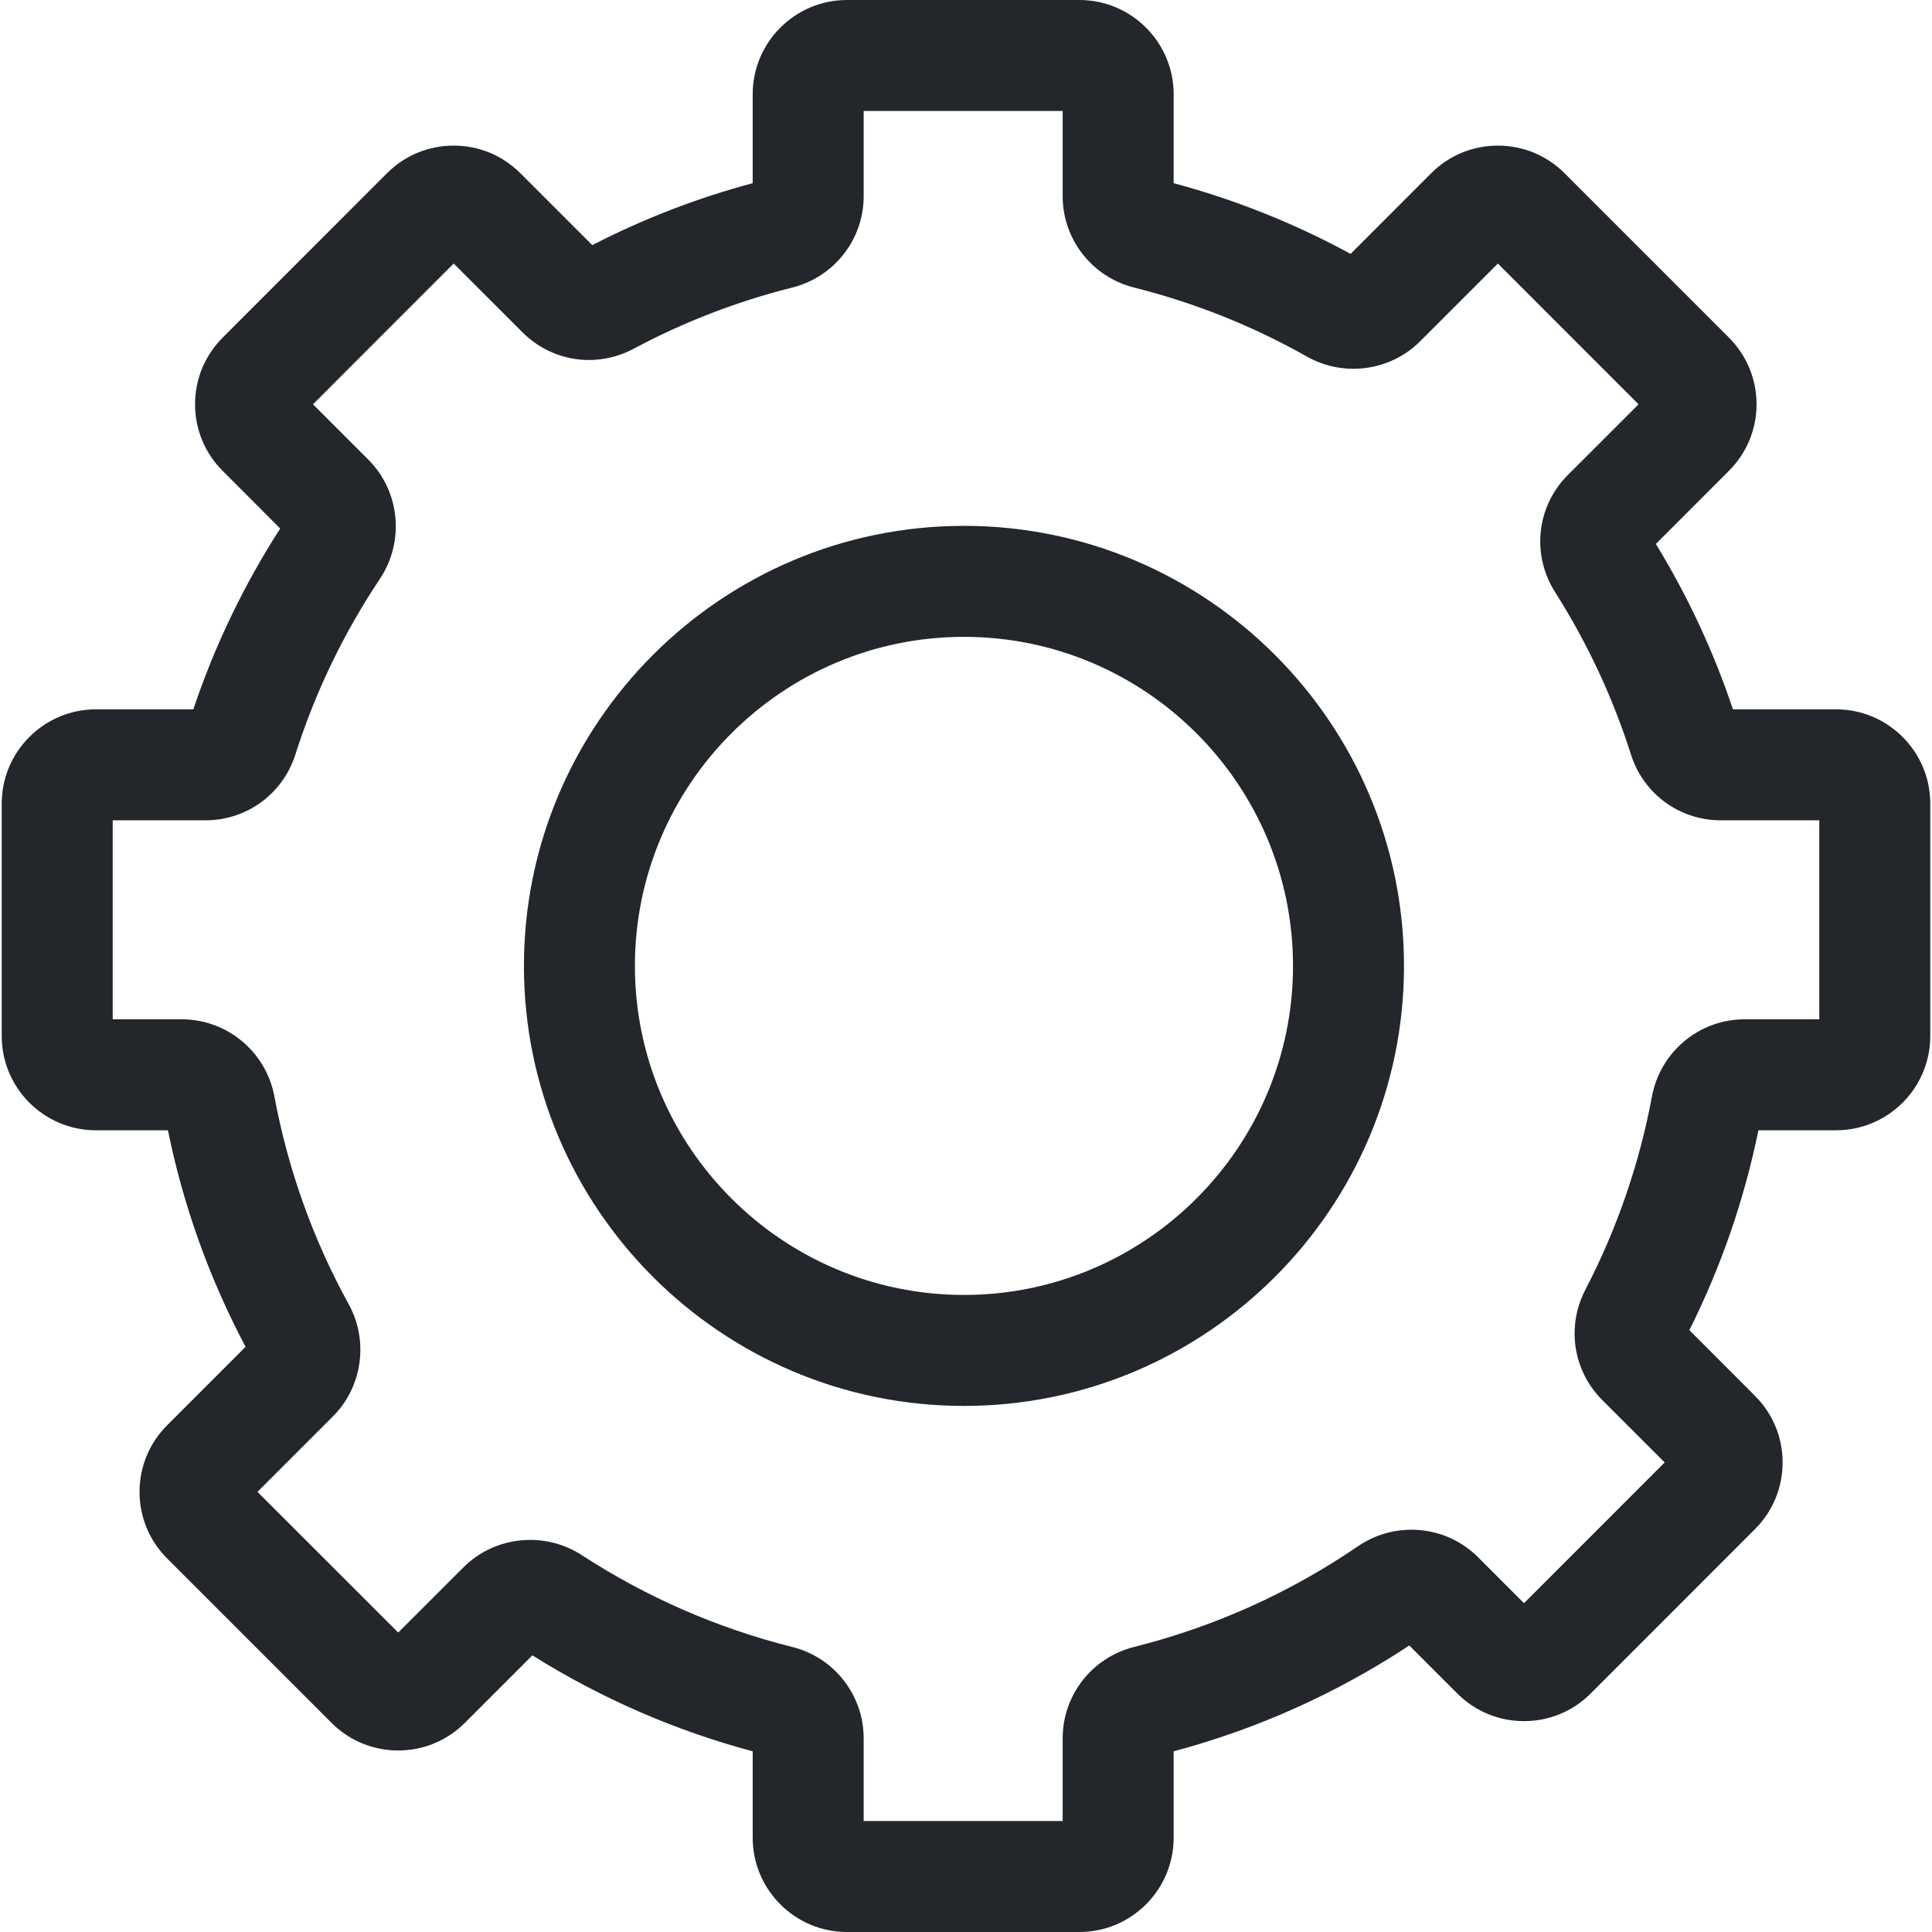 <svg xmlns="http://www.w3.org/2000/svg" width="27" height="27" viewBox="0 0 27 27" fill="none"><path fill-rule="evenodd" clip-rule="evenodd" d="M24.381 14.245H25.425V11.464H24.048C23.472 11.464 22.968 11.095 22.793 10.545C22.54 9.748 22.183 8.985 21.734 8.277C21.399 7.751 21.473 7.076 21.912 6.637L22.899 5.65L20.933 3.683L19.846 4.77C19.43 5.186 18.78 5.274 18.266 4.984C17.507 4.555 16.694 4.231 15.85 4.019C15.262 3.871 14.851 3.346 14.851 2.741V1.551H12.07V2.741C12.07 3.346 11.659 3.872 11.07 4.019C10.301 4.212 9.556 4.499 8.855 4.874C8.339 5.149 7.715 5.057 7.302 4.644L6.34 3.683L4.374 5.65L5.147 6.423C5.59 6.866 5.658 7.567 5.309 8.09C4.801 8.851 4.404 9.676 4.128 10.544C3.953 11.095 3.448 11.464 2.872 11.464H1.575V14.245H2.54C3.174 14.245 3.719 14.699 3.835 15.324C4.025 16.343 4.374 17.32 4.874 18.228C5.155 18.739 5.064 19.384 4.652 19.795L3.598 20.849L5.565 22.815L6.477 21.904C6.914 21.466 7.609 21.395 8.13 21.733C9.036 22.322 10.025 22.754 11.07 23.016C11.659 23.163 12.07 23.689 12.07 24.294V25.449H14.851V24.294C14.851 23.689 15.262 23.163 15.85 23.016C16.969 22.735 18.022 22.262 18.978 21.609C19.502 21.251 20.208 21.315 20.656 21.762L21.298 22.405L23.264 20.438L22.392 19.566C21.984 19.158 21.889 18.539 22.155 18.025C22.597 17.175 22.91 16.267 23.086 15.325C23.202 14.699 23.747 14.245 24.381 14.245ZM24.218 9.913H25.658C26.385 9.913 26.976 10.504 26.976 11.23V14.479C26.976 15.206 26.385 15.796 25.658 15.796H24.574C24.376 16.766 24.052 17.704 23.609 18.589L24.526 19.507C24.775 19.756 24.912 20.086 24.912 20.438C24.912 20.79 24.775 21.121 24.526 21.37L22.23 23.667C21.981 23.916 21.65 24.053 21.298 24.053C20.946 24.053 20.615 23.916 20.366 23.667L19.695 22.996C18.68 23.665 17.574 24.162 16.402 24.475V25.682C16.402 26.409 15.811 27 15.085 27H11.836C11.11 27 10.519 26.409 10.519 25.682V24.475C9.431 24.184 8.397 23.733 7.44 23.134L6.497 24.077C6.248 24.326 5.917 24.463 5.565 24.463C5.213 24.463 4.882 24.326 4.633 24.077L2.336 21.78C2.088 21.532 1.95 21.201 1.95 20.849C1.95 20.497 2.088 20.166 2.337 19.917L3.432 18.822C2.927 17.869 2.562 16.853 2.347 15.796H1.342C0.615 15.796 0.024 15.206 0.024 14.479V11.23C0.024 10.504 0.615 9.913 1.342 9.913H2.702C3 9.024 3.408 8.176 3.916 7.386L3.112 6.581C2.863 6.332 2.726 6.001 2.726 5.65C2.726 5.298 2.863 4.967 3.112 4.718L5.408 2.421C5.657 2.172 5.988 2.035 6.34 2.035C6.692 2.035 7.023 2.172 7.272 2.421L8.277 3.426C8.991 3.058 9.744 2.767 10.519 2.56V1.318C10.519 0.591 11.11 0 11.836 0H15.085C15.811 0 16.402 0.591 16.402 1.318V2.56C17.262 2.79 18.092 3.122 18.875 3.548L20.001 2.421C20.25 2.172 20.581 2.035 20.933 2.035C21.285 2.035 21.616 2.172 21.865 2.421L24.162 4.718C24.41 4.967 24.548 5.298 24.548 5.65C24.548 6.001 24.41 6.332 24.161 6.581L23.141 7.602C23.586 8.33 23.948 9.105 24.218 9.913ZM8.873 13.499C8.873 16.034 10.936 18.097 13.472 18.097C16.007 18.097 18.07 16.034 18.07 13.499C18.07 10.963 16.007 8.9 13.472 8.9C10.936 8.9 8.873 10.963 8.873 13.499ZM7.322 13.499C7.322 10.108 10.081 7.349 13.472 7.349C16.862 7.349 19.621 10.108 19.621 13.499C19.621 16.89 16.862 19.648 13.472 19.648C10.081 19.648 7.322 16.89 7.322 13.499Z" fill="#23262B"></path></svg>